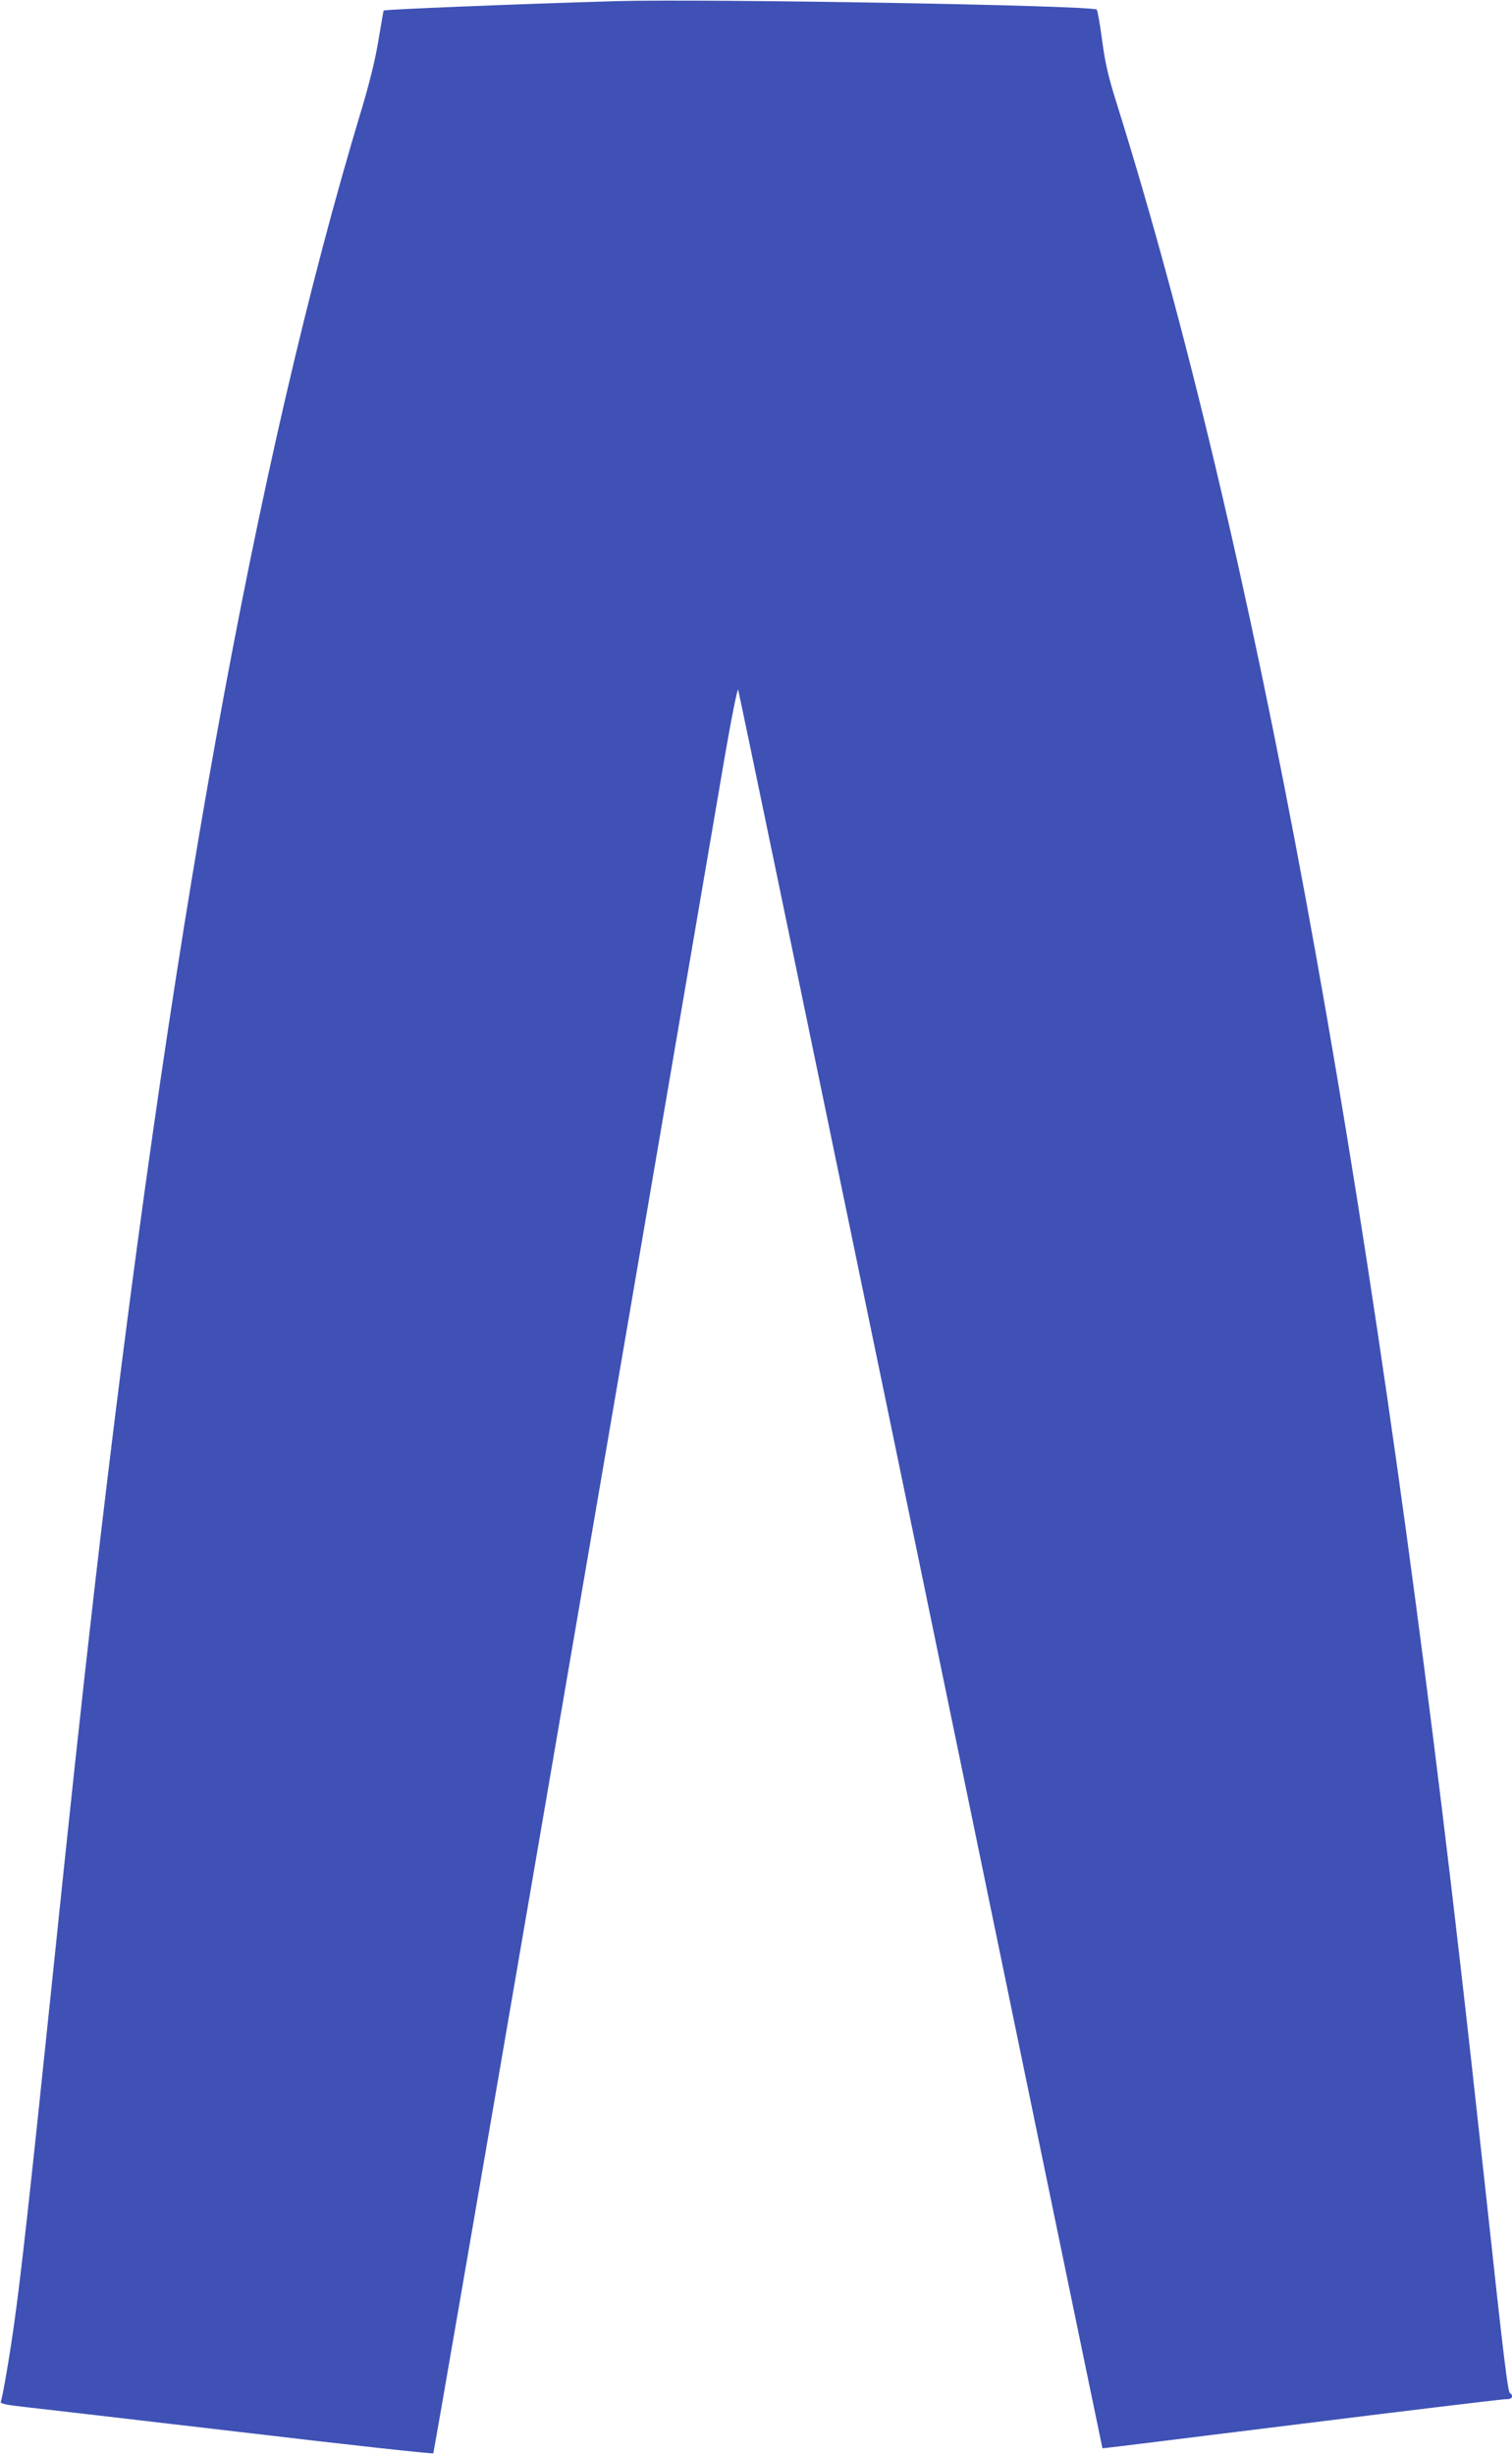 <?xml version="1.0" standalone="no"?>
<!DOCTYPE svg PUBLIC "-//W3C//DTD SVG 20010904//EN"
 "http://www.w3.org/TR/2001/REC-SVG-20010904/DTD/svg10.dtd">
<svg version="1.0" xmlns="http://www.w3.org/2000/svg"
 width="789pt" height="1280pt" viewBox="0 0 789 1280"
 preserveAspectRatio="xMidYMid meet">
<g transform="translate(0,1280) scale(0.1,-0.1)"
fill="#3f51b5" stroke="none">
<path d="M3215 12794 c-542 -16 -1205 -43 -1213 -49 -1 -1 -13 -70 -27 -154
-16 -99 -47 -225 -89 -364 -554 -1834 -1004 -4327 -1396 -7737 -66 -575 -121
-1084 -230 -2135 -104 -999 -150 -1415 -186 -1670 -24 -173 -60 -382 -70 -408
-3 -10 26 -16 113 -26 65 -7 572 -66 1128 -131 556 -66 1013 -116 1016 -112 5
5 927 5368 1507 8765 46 271 80 441 84 430 4 -10 433 -2077 954 -4593 520
-2516 946 -4575 947 -4576 1 -1 466 57 1032 127 567 71 1047 128 1068 129 26
0 37 4 37 15 0 8 -4 15 -9 15 -12 0 -32 161 -126 1030 -47 432 -108 981 -136
1220 -480 4180 -1077 7407 -1789 9682 -47 148 -63 219 -79 339 -11 84 -24 156
-28 159 -25 22 -2042 57 -2508 44z"/>
</g>
</svg>
